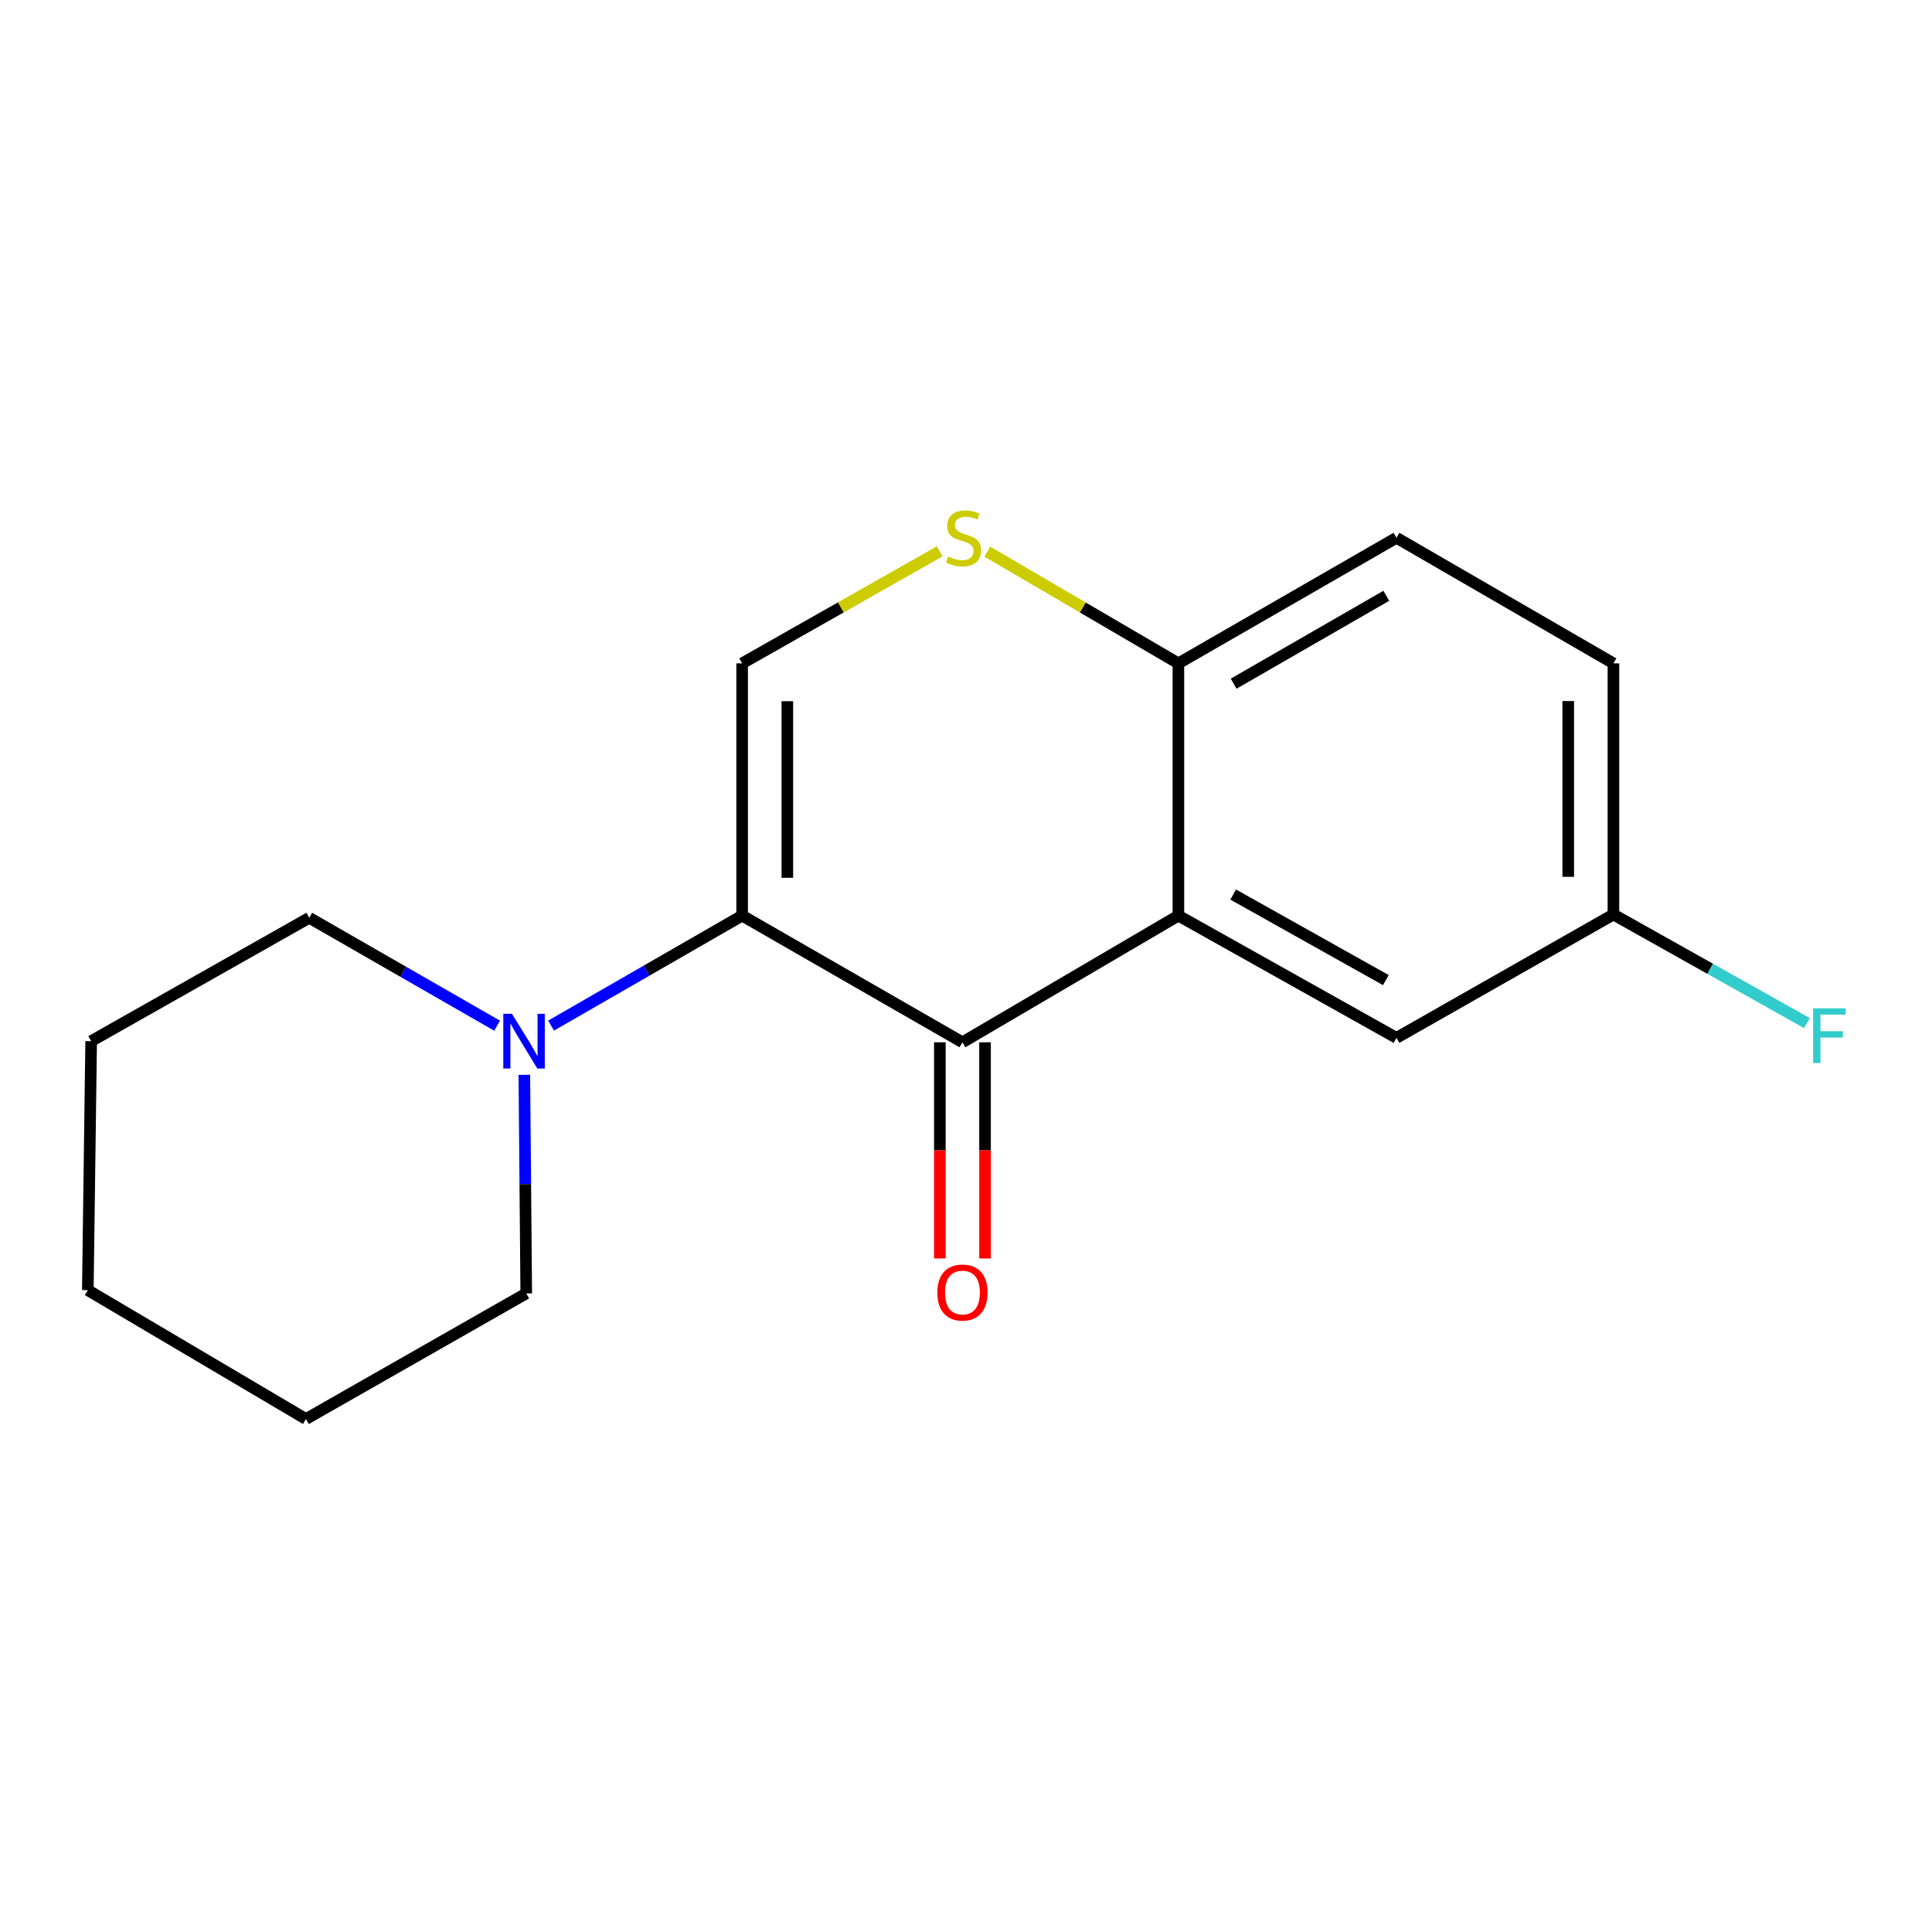 <?xml version='1.0' encoding='iso-8859-1'?>
<svg version='1.1' baseProfile='full'
              xmlns='http://www.w3.org/2000/svg'
                      xmlns:rdkit='http://www.rdkit.org/xml'
                      xmlns:xlink='http://www.w3.org/1999/xlink'
                  xml:space='preserve'
width='1000px' height='1000px' viewBox='0 0 1000 1000'>
<!-- END OF HEADER -->
<rect style='opacity:1.0;fill:#FFFFFF;stroke:none' width='1000' height='1000' x='0' y='0'> </rect>
<path class='bond-0' d='M 384.13,473.93 L 498.161,539.49' style='fill:none;fill-rule:evenodd;stroke:#000000;stroke-width:6px;stroke-linecap:butt;stroke-linejoin:miter;stroke-opacity:1' />
<path class='bond-2' d='M 384.13,473.93 L 384.13,343.357' style='fill:none;fill-rule:evenodd;stroke:#000000;stroke-width:6px;stroke-linecap:butt;stroke-linejoin:miter;stroke-opacity:1' />
<path class='bond-2' d='M 407.521,454.344 L 407.521,362.943' style='fill:none;fill-rule:evenodd;stroke:#000000;stroke-width:6px;stroke-linecap:butt;stroke-linejoin:miter;stroke-opacity:1' />
<path class='bond-4' d='M 384.13,473.93 L 334.685,502.39' style='fill:none;fill-rule:evenodd;stroke:#000000;stroke-width:6px;stroke-linecap:butt;stroke-linejoin:miter;stroke-opacity:1' />
<path class='bond-4' d='M 334.685,502.39 L 285.239,530.849' style='fill:none;fill-rule:evenodd;stroke:#0000FF;stroke-width:6px;stroke-linecap:butt;stroke-linejoin:miter;stroke-opacity:1' />
<path class='bond-1' d='M 498.161,539.49 L 609.931,473.93' style='fill:none;fill-rule:evenodd;stroke:#000000;stroke-width:6px;stroke-linecap:butt;stroke-linejoin:miter;stroke-opacity:1' />
<path class='bond-7' d='M 486.466,539.49 L 486.466,595.434' style='fill:none;fill-rule:evenodd;stroke:#000000;stroke-width:6px;stroke-linecap:butt;stroke-linejoin:miter;stroke-opacity:1' />
<path class='bond-7' d='M 486.466,595.434 L 486.466,651.377' style='fill:none;fill-rule:evenodd;stroke:#FF0000;stroke-width:6px;stroke-linecap:butt;stroke-linejoin:miter;stroke-opacity:1' />
<path class='bond-7' d='M 509.857,539.49 L 509.857,595.434' style='fill:none;fill-rule:evenodd;stroke:#000000;stroke-width:6px;stroke-linecap:butt;stroke-linejoin:miter;stroke-opacity:1' />
<path class='bond-7' d='M 509.857,595.434 L 509.857,651.377' style='fill:none;fill-rule:evenodd;stroke:#FF0000;stroke-width:6px;stroke-linecap:butt;stroke-linejoin:miter;stroke-opacity:1' />
<path class='bond-6' d='M 609.931,473.93 L 722.806,537.203' style='fill:none;fill-rule:evenodd;stroke:#000000;stroke-width:6px;stroke-linecap:butt;stroke-linejoin:miter;stroke-opacity:1' />
<path class='bond-6' d='M 638.3,463.017 L 717.312,507.308' style='fill:none;fill-rule:evenodd;stroke:#000000;stroke-width:6px;stroke-linecap:butt;stroke-linejoin:miter;stroke-opacity:1' />
<path class='bond-17' d='M 609.931,473.93 L 609.931,343.357' style='fill:none;fill-rule:evenodd;stroke:#000000;stroke-width:6px;stroke-linecap:butt;stroke-linejoin:miter;stroke-opacity:1' />
<path class='bond-3' d='M 384.13,343.357 L 435.251,314.365' style='fill:none;fill-rule:evenodd;stroke:#000000;stroke-width:6px;stroke-linecap:butt;stroke-linejoin:miter;stroke-opacity:1' />
<path class='bond-3' d='M 435.251,314.365 L 486.372,285.373' style='fill:none;fill-rule:evenodd;stroke:#CCCC00;stroke-width:6px;stroke-linecap:butt;stroke-linejoin:miter;stroke-opacity:1' />
<path class='bond-5' d='M 511.046,285.546 L 560.488,314.451' style='fill:none;fill-rule:evenodd;stroke:#CCCC00;stroke-width:6px;stroke-linecap:butt;stroke-linejoin:miter;stroke-opacity:1' />
<path class='bond-5' d='M 560.488,314.451 L 609.931,343.357' style='fill:none;fill-rule:evenodd;stroke:#000000;stroke-width:6px;stroke-linecap:butt;stroke-linejoin:miter;stroke-opacity:1' />
<path class='bond-12' d='M 257.297,530.895 L 208.684,502.971' style='fill:none;fill-rule:evenodd;stroke:#0000FF;stroke-width:6px;stroke-linecap:butt;stroke-linejoin:miter;stroke-opacity:1' />
<path class='bond-12' d='M 208.684,502.971 L 160.07,475.048' style='fill:none;fill-rule:evenodd;stroke:#000000;stroke-width:6px;stroke-linecap:butt;stroke-linejoin:miter;stroke-opacity:1' />
<path class='bond-13' d='M 271.395,556.33 L 271.891,612.904' style='fill:none;fill-rule:evenodd;stroke:#0000FF;stroke-width:6px;stroke-linecap:butt;stroke-linejoin:miter;stroke-opacity:1' />
<path class='bond-13' d='M 271.891,612.904 L 272.386,669.479' style='fill:none;fill-rule:evenodd;stroke:#000000;stroke-width:6px;stroke-linecap:butt;stroke-linejoin:miter;stroke-opacity:1' />
<path class='bond-8' d='M 609.931,343.357 L 722.806,278.356' style='fill:none;fill-rule:evenodd;stroke:#000000;stroke-width:6px;stroke-linecap:butt;stroke-linejoin:miter;stroke-opacity:1' />
<path class='bond-8' d='M 638.535,353.877 L 717.548,308.376' style='fill:none;fill-rule:evenodd;stroke:#000000;stroke-width:6px;stroke-linecap:butt;stroke-linejoin:miter;stroke-opacity:1' />
<path class='bond-9' d='M 722.806,537.203 L 835.108,473.345' style='fill:none;fill-rule:evenodd;stroke:#000000;stroke-width:6px;stroke-linecap:butt;stroke-linejoin:miter;stroke-opacity:1' />
<path class='bond-10' d='M 722.806,278.356 L 835.108,343.357' style='fill:none;fill-rule:evenodd;stroke:#000000;stroke-width:6px;stroke-linecap:butt;stroke-linejoin:miter;stroke-opacity:1' />
<path class='bond-11' d='M 835.108,473.345 L 885.188,501.447' style='fill:none;fill-rule:evenodd;stroke:#000000;stroke-width:6px;stroke-linecap:butt;stroke-linejoin:miter;stroke-opacity:1' />
<path class='bond-11' d='M 885.188,501.447 L 935.267,529.549' style='fill:none;fill-rule:evenodd;stroke:#33CCCC;stroke-width:6px;stroke-linecap:butt;stroke-linejoin:miter;stroke-opacity:1' />
<path class='bond-19' d='M 835.108,473.345 L 835.108,343.357' style='fill:none;fill-rule:evenodd;stroke:#000000;stroke-width:6px;stroke-linecap:butt;stroke-linejoin:miter;stroke-opacity:1' />
<path class='bond-19' d='M 811.717,453.847 L 811.717,362.855' style='fill:none;fill-rule:evenodd;stroke:#000000;stroke-width:6px;stroke-linecap:butt;stroke-linejoin:miter;stroke-opacity:1' />
<path class='bond-14' d='M 160.07,475.048 L 47.183,538.905' style='fill:none;fill-rule:evenodd;stroke:#000000;stroke-width:6px;stroke-linecap:butt;stroke-linejoin:miter;stroke-opacity:1' />
<path class='bond-15' d='M 272.386,669.479 L 158.355,734.48' style='fill:none;fill-rule:evenodd;stroke:#000000;stroke-width:6px;stroke-linecap:butt;stroke-linejoin:miter;stroke-opacity:1' />
<path class='bond-18' d='M 47.183,538.905 L 45.455,667.777' style='fill:none;fill-rule:evenodd;stroke:#000000;stroke-width:6px;stroke-linecap:butt;stroke-linejoin:miter;stroke-opacity:1' />
<path class='bond-16' d='M 158.355,734.48 L 45.455,667.777' style='fill:none;fill-rule:evenodd;stroke:#000000;stroke-width:6px;stroke-linecap:butt;stroke-linejoin:miter;stroke-opacity:1' />
<path  class='atom-4' d='M 490.746 288.076
Q 491.066 288.196, 492.386 288.756
Q 493.706 289.316, 495.146 289.676
Q 496.626 289.996, 498.066 289.996
Q 500.746 289.996, 502.306 288.716
Q 503.866 287.396, 503.866 285.116
Q 503.866 283.556, 503.066 282.596
Q 502.306 281.636, 501.106 281.116
Q 499.906 280.596, 497.906 279.996
Q 495.386 279.236, 493.866 278.516
Q 492.386 277.796, 491.306 276.276
Q 490.266 274.756, 490.266 272.196
Q 490.266 268.636, 492.666 266.436
Q 495.106 264.236, 499.906 264.236
Q 503.186 264.236, 506.906 265.796
L 505.986 268.876
Q 502.586 267.476, 500.026 267.476
Q 497.266 267.476, 495.746 268.636
Q 494.226 269.756, 494.266 271.716
Q 494.266 273.236, 495.026 274.156
Q 495.826 275.076, 496.946 275.596
Q 498.106 276.116, 500.026 276.716
Q 502.586 277.516, 504.106 278.316
Q 505.626 279.116, 506.706 280.756
Q 507.826 282.356, 507.826 285.116
Q 507.826 289.036, 505.186 291.156
Q 502.586 293.236, 498.226 293.236
Q 495.706 293.236, 493.786 292.676
Q 491.906 292.156, 489.666 291.236
L 490.746 288.076
' fill='#CCCC00'/>
<path  class='atom-5' d='M 264.983 524.745
L 274.263 539.745
Q 275.183 541.225, 276.663 543.905
Q 278.143 546.585, 278.223 546.745
L 278.223 524.745
L 281.983 524.745
L 281.983 553.065
L 278.103 553.065
L 268.143 536.665
Q 266.983 534.745, 265.743 532.545
Q 264.543 530.345, 264.183 529.665
L 264.183 553.065
L 260.503 553.065
L 260.503 524.745
L 264.983 524.745
' fill='#0000FF'/>
<path  class='atom-8' d='M 485.161 669.013
Q 485.161 662.213, 488.521 658.413
Q 491.881 654.613, 498.161 654.613
Q 504.441 654.613, 507.801 658.413
Q 511.161 662.213, 511.161 669.013
Q 511.161 675.893, 507.761 679.813
Q 504.361 683.693, 498.161 683.693
Q 491.921 683.693, 488.521 679.813
Q 485.161 675.933, 485.161 669.013
M 498.161 680.493
Q 502.481 680.493, 504.801 677.613
Q 507.161 674.693, 507.161 669.013
Q 507.161 663.453, 504.801 660.653
Q 502.481 657.813, 498.161 657.813
Q 493.841 657.813, 491.481 660.613
Q 489.161 663.413, 489.161 669.013
Q 489.161 674.733, 491.481 677.613
Q 493.841 680.493, 498.161 680.493
' fill='#FF0000'/>
<path  class='atom-12' d='M 938.471 521.912
L 955.311 521.912
L 955.311 525.152
L 942.271 525.152
L 942.271 533.752
L 953.871 533.752
L 953.871 537.032
L 942.271 537.032
L 942.271 550.232
L 938.471 550.232
L 938.471 521.912
' fill='#33CCCC'/>
</svg>
